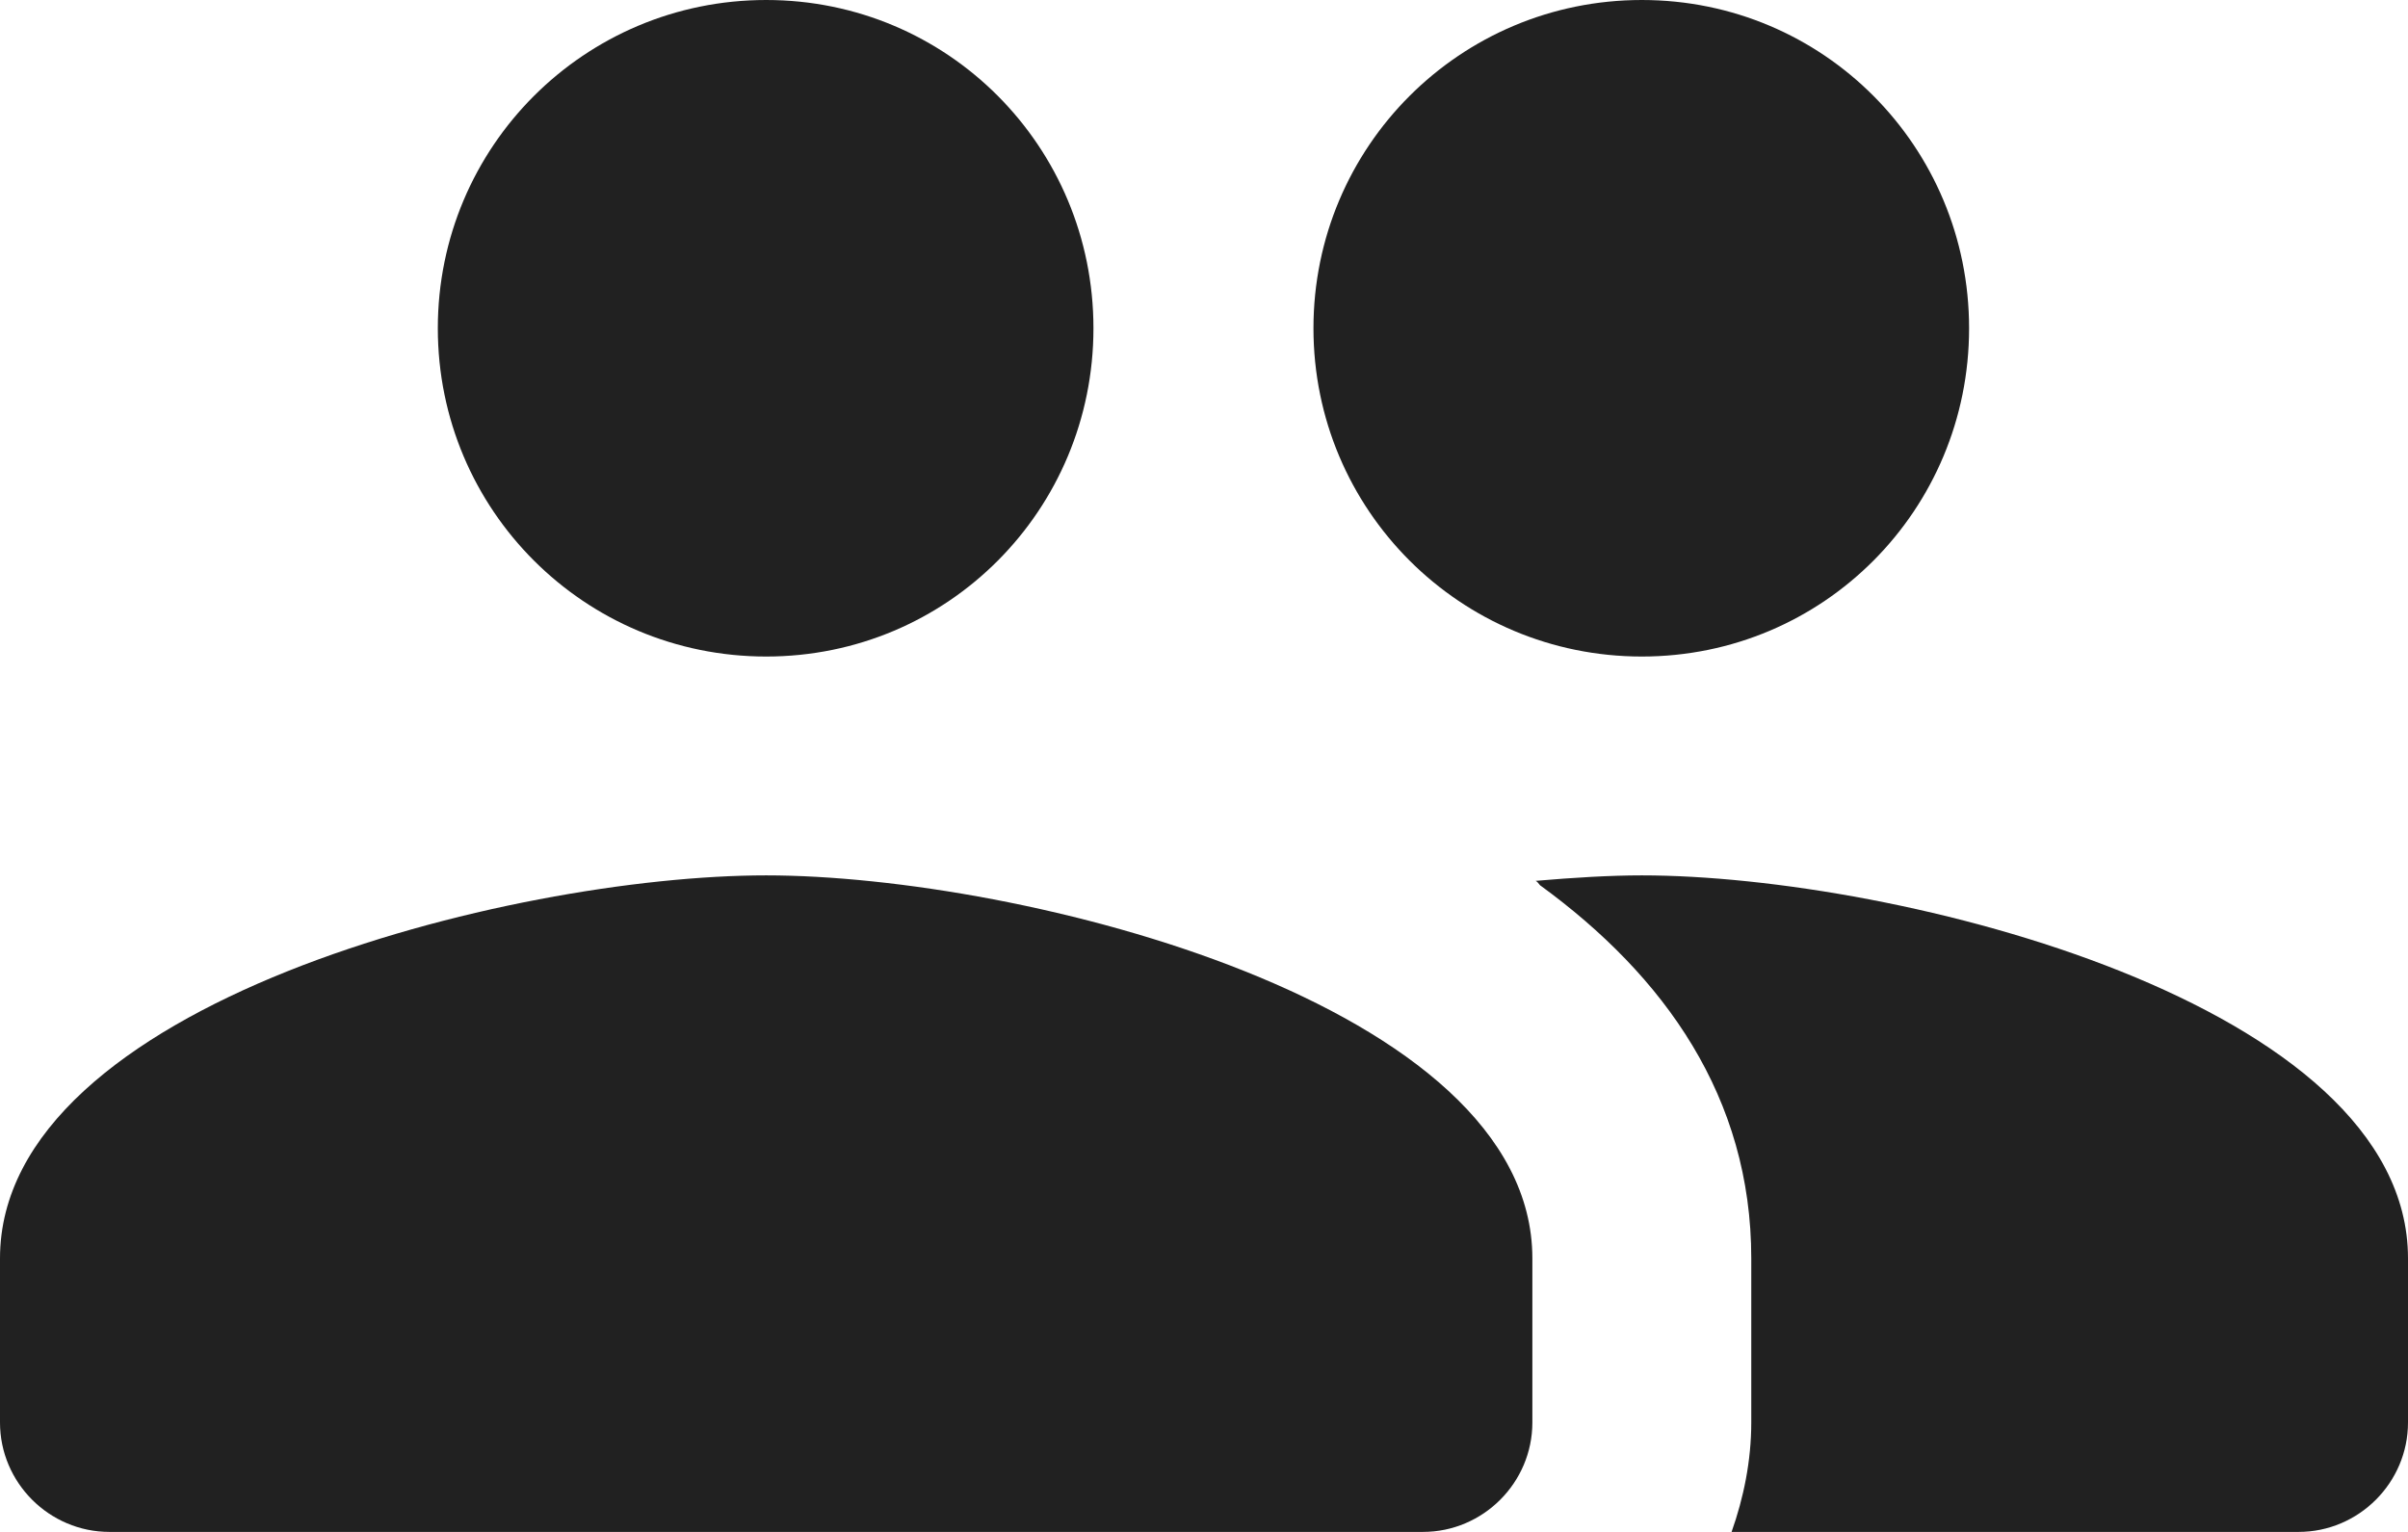 <svg width="22" height="14" viewBox="0 0 22 14" fill="none" xmlns="http://www.w3.org/2000/svg">
<path fill-rule="evenodd" clip-rule="evenodd" d="M9.99 3C9.99 4.66 8.66 6 7 6C5.34 6 4 4.66 4 3C4 1.34 5.34 0 7 0C8.66 0 9.99 1.34 9.99 3ZM17.99 3C17.99 4.66 16.66 6 15 6C13.34 6 12 4.66 12 3C12 1.34 13.34 0 15 0C16.66 0 17.99 1.34 17.99 3ZM7 8C4.67 8 0 9.17 0 11.5V13C0 13.55 0.45 14 1 14H13C13.55 14 14 13.55 14 13V11.5C14 9.17 9.33 8 7 8ZM14.03 8.05C14.38 8.02 14.71 8 15 8C17.33 8 22 9.17 22 11.5V13C22 13.55 21.55 14 21 14H15.82C15.93 13.69 16 13.35 16 13V11.5C16 10.03 15.21 8.92 14.07 8.09C14.067 8.087 14.064 8.083 14.061 8.079C14.053 8.069 14.044 8.057 14.03 8.05Z" fill="black" fill-opacity="0.87"/>
</svg>
